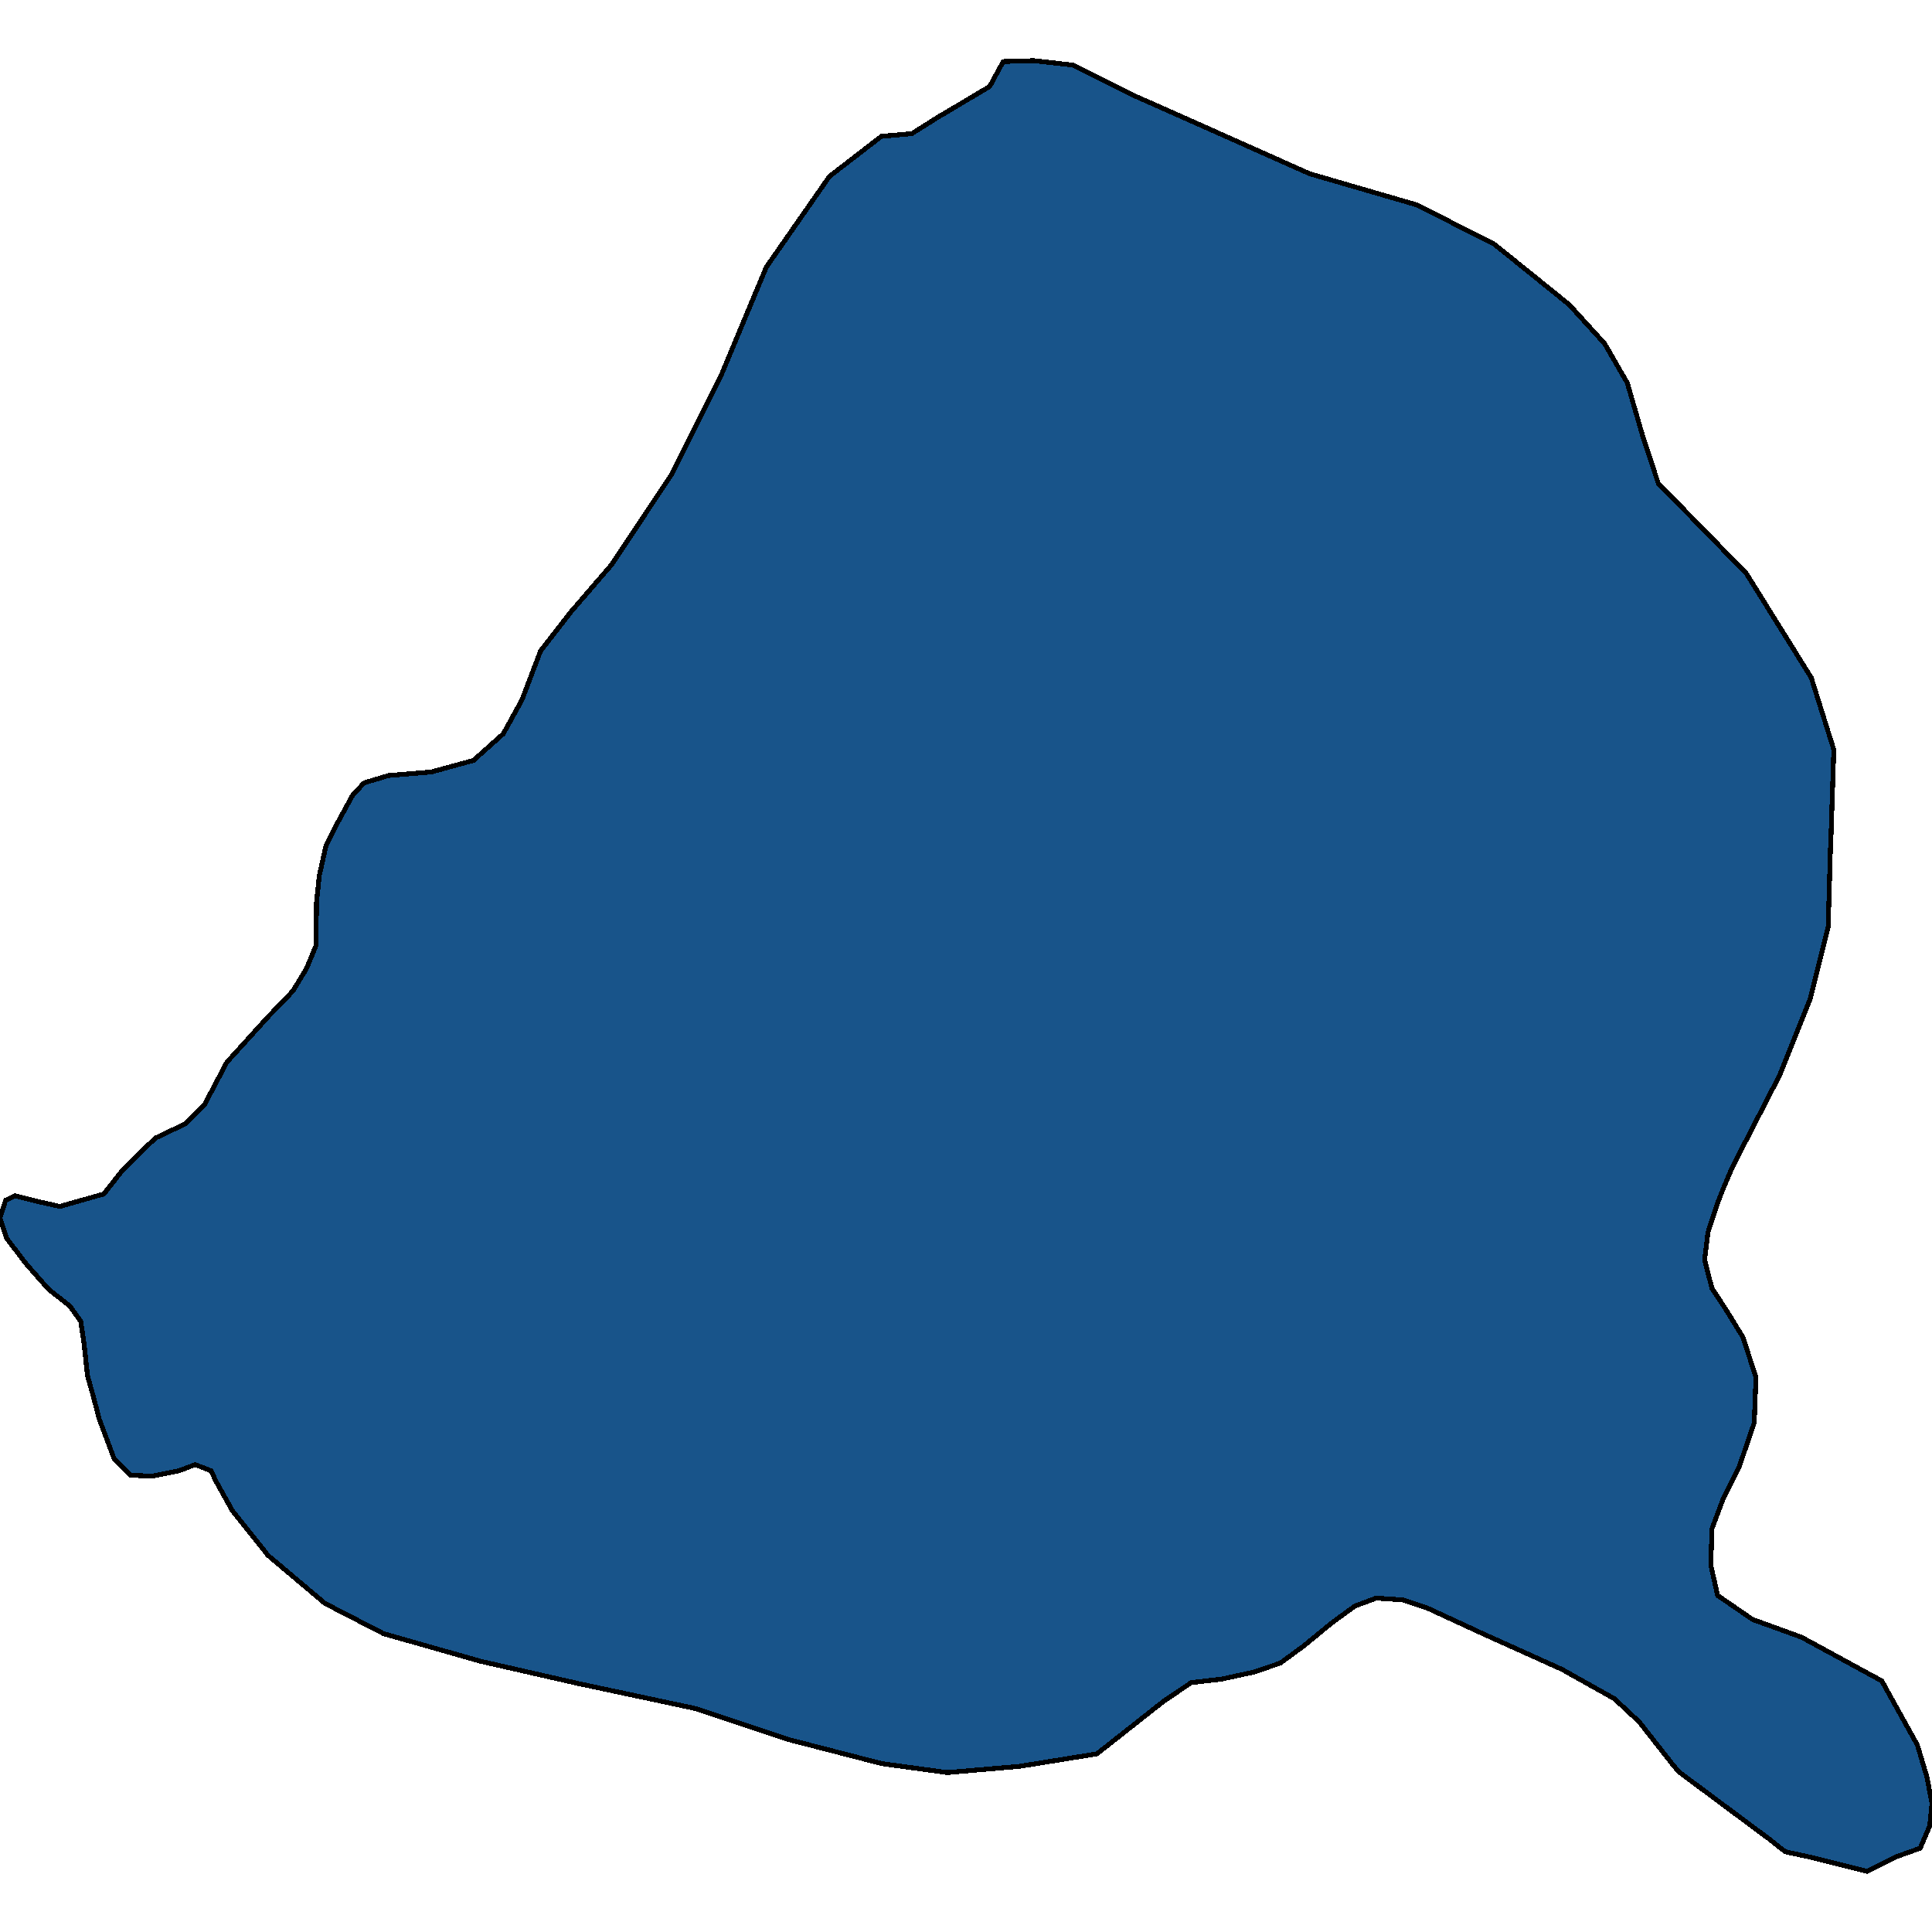 <svg xmlns="http://www.w3.org/2000/svg" width="400" height="400"><path style="stroke: black; fill: #18548a; shape-rendering: crispEdges; stroke-width: 1px;" d="M31.542,305.623L27.103,305.438L23.598,301.937L20.561,293.828L19.042,288.115L18.107,284.798L17.407,278.164L16.706,273.556L14.486,270.423L10.047,266.922L5.491,261.762L1.402,256.417L0,252.178L1.168,248.492L3.154,247.571L7.477,248.676L12.383,249.782L21.495,247.202L25.117,242.595L29.089,238.54L32.243,235.591L38.435,232.642L42.407,228.588L46.963,219.925L55.841,210.157L59.463,206.471L60.748,204.997L63.435,200.573L65.421,195.781L65.537,186.75L66.121,181.221L67.523,174.954L70.093,169.977L73.014,164.632L75.234,162.236L75.467,162.052L79.206,160.946L80.374,160.577L89.252,159.84L98.014,157.444L104.206,151.914L108.061,144.91L111.916,134.773L118.224,126.662L126.636,116.893L139.136,98.092L149.416,77.446L158.645,55.326L171.729,36.523L182.477,28.228L188.785,27.674L194.626,23.988L194.977,23.803L204.907,17.904L207.71,12.742L214.019,12.558L222.196,13.48L234.696,19.748L245.093,24.356L271.145,35.97L293.341,42.422L309.346,50.533L324.883,63.068L332.243,71.179L336.916,79.29L340.07,90.165L343.341,100.119L350.234,107.124L361.565,118.736L375,140.302L379.673,155.232L379.089,173.111L378.972,175.691L378.505,191.911L374.766,206.84L368.575,222.321L368.224,223.059L358.645,241.673L356.776,246.096L355.607,249.045L353.621,255.127L352.921,260.84L353.154,261.762L354.439,266.737L357.243,270.976L360.864,276.874L363.551,285.167L363.201,294.566L360.047,303.78L356.659,310.598L354.439,316.496L354.206,324.051L354.907,327.184L355.607,330.317L362.85,335.292L373.014,338.978L389.603,348.008L396.963,361.275L398.949,367.909L400,373.437L399.533,378.044L397.547,382.651L392.407,384.494L386.565,387.442L374.766,384.494L369.626,383.388L366.121,380.624L347.547,366.804L346.028,364.961L339.369,356.484L334.229,351.693L323.364,345.612L307.009,338.241L295.444,332.897L290.421,331.238L284.93,330.87L280.491,332.528L275.701,336.029L269.86,340.821L265.07,344.322L259.696,346.165L252.921,347.639L246.612,348.376L240.888,352.246L227.103,363.118L211.098,365.698L196.145,366.988L182.593,365.145L163.318,360.17L143.925,353.72L119.743,348.56L99.533,343.953L79.439,338.241L67.29,331.975L55.491,322.024L48.131,312.81L44.743,306.728L43.692,304.517L40.421,303.227L37.033,304.517Z"></path></svg>